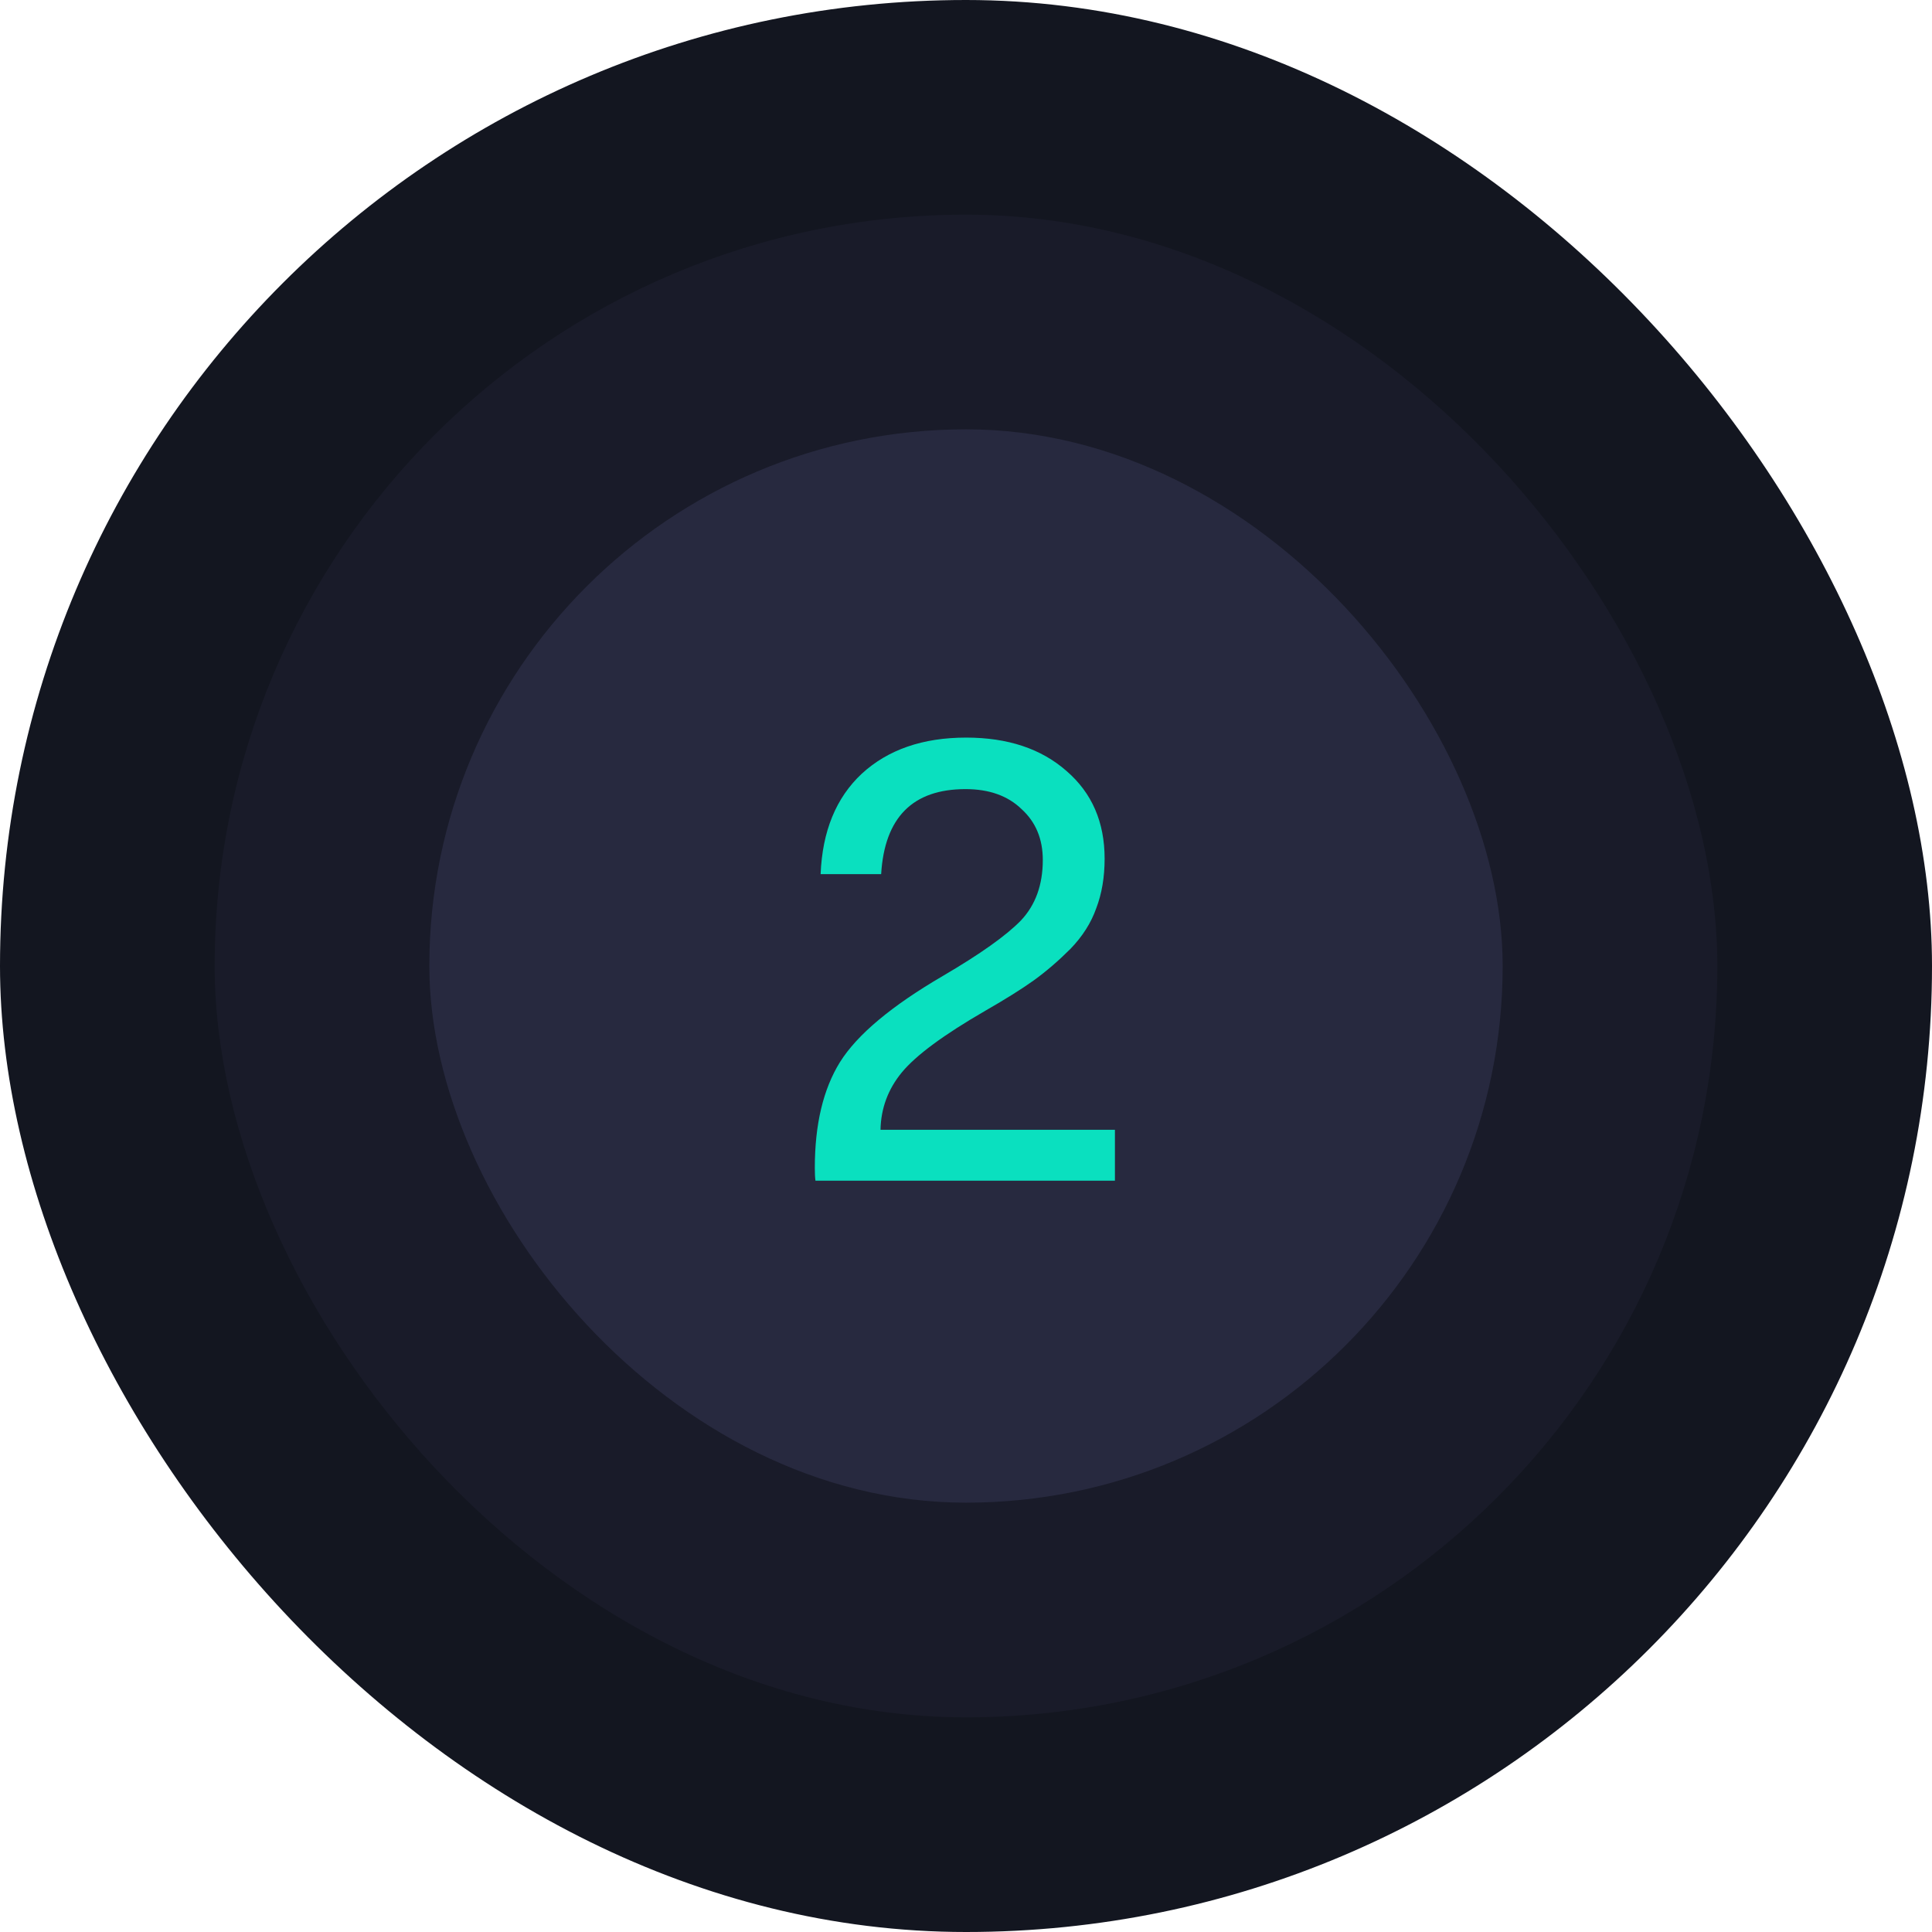<svg width="72" height="72" viewBox="0 0 72 72" fill="none" xmlns="http://www.w3.org/2000/svg">
<rect width="72" height="72" rx="36" fill="#131620"/>
<rect x="8" y="8" width="56" height="56" rx="28" fill="#191B29"/>
<rect x="16" y="16" width="40" height="40" rx="20" fill="#27293F"/>
<path d="M36.006 27.488C37.558 27.488 38.806 27.904 39.75 28.736C40.694 29.552 41.166 30.64 41.166 32C41.166 32.688 41.062 33.304 40.854 33.848C40.662 34.392 40.342 34.896 39.894 35.36C39.446 35.808 38.99 36.2 38.526 36.536C38.078 36.856 37.478 37.232 36.726 37.664C35.174 38.56 34.134 39.328 33.606 39.968C33.094 40.592 32.83 41.304 32.814 42.104H41.55V44H30.39C30.374 43.888 30.366 43.728 30.366 43.52C30.366 41.904 30.678 40.592 31.302 39.584C31.942 38.56 33.222 37.488 35.142 36.368C36.534 35.552 37.502 34.864 38.046 34.304C38.59 33.728 38.862 32.976 38.862 32.048C38.862 31.264 38.598 30.632 38.07 30.152C37.558 29.656 36.862 29.408 35.982 29.408C34.014 29.408 32.966 30.464 32.838 32.576H30.582C30.646 30.976 31.158 29.728 32.118 28.832C33.094 27.936 34.39 27.488 36.006 27.488Z" fill="#0AE0BF"/>
</svg>
